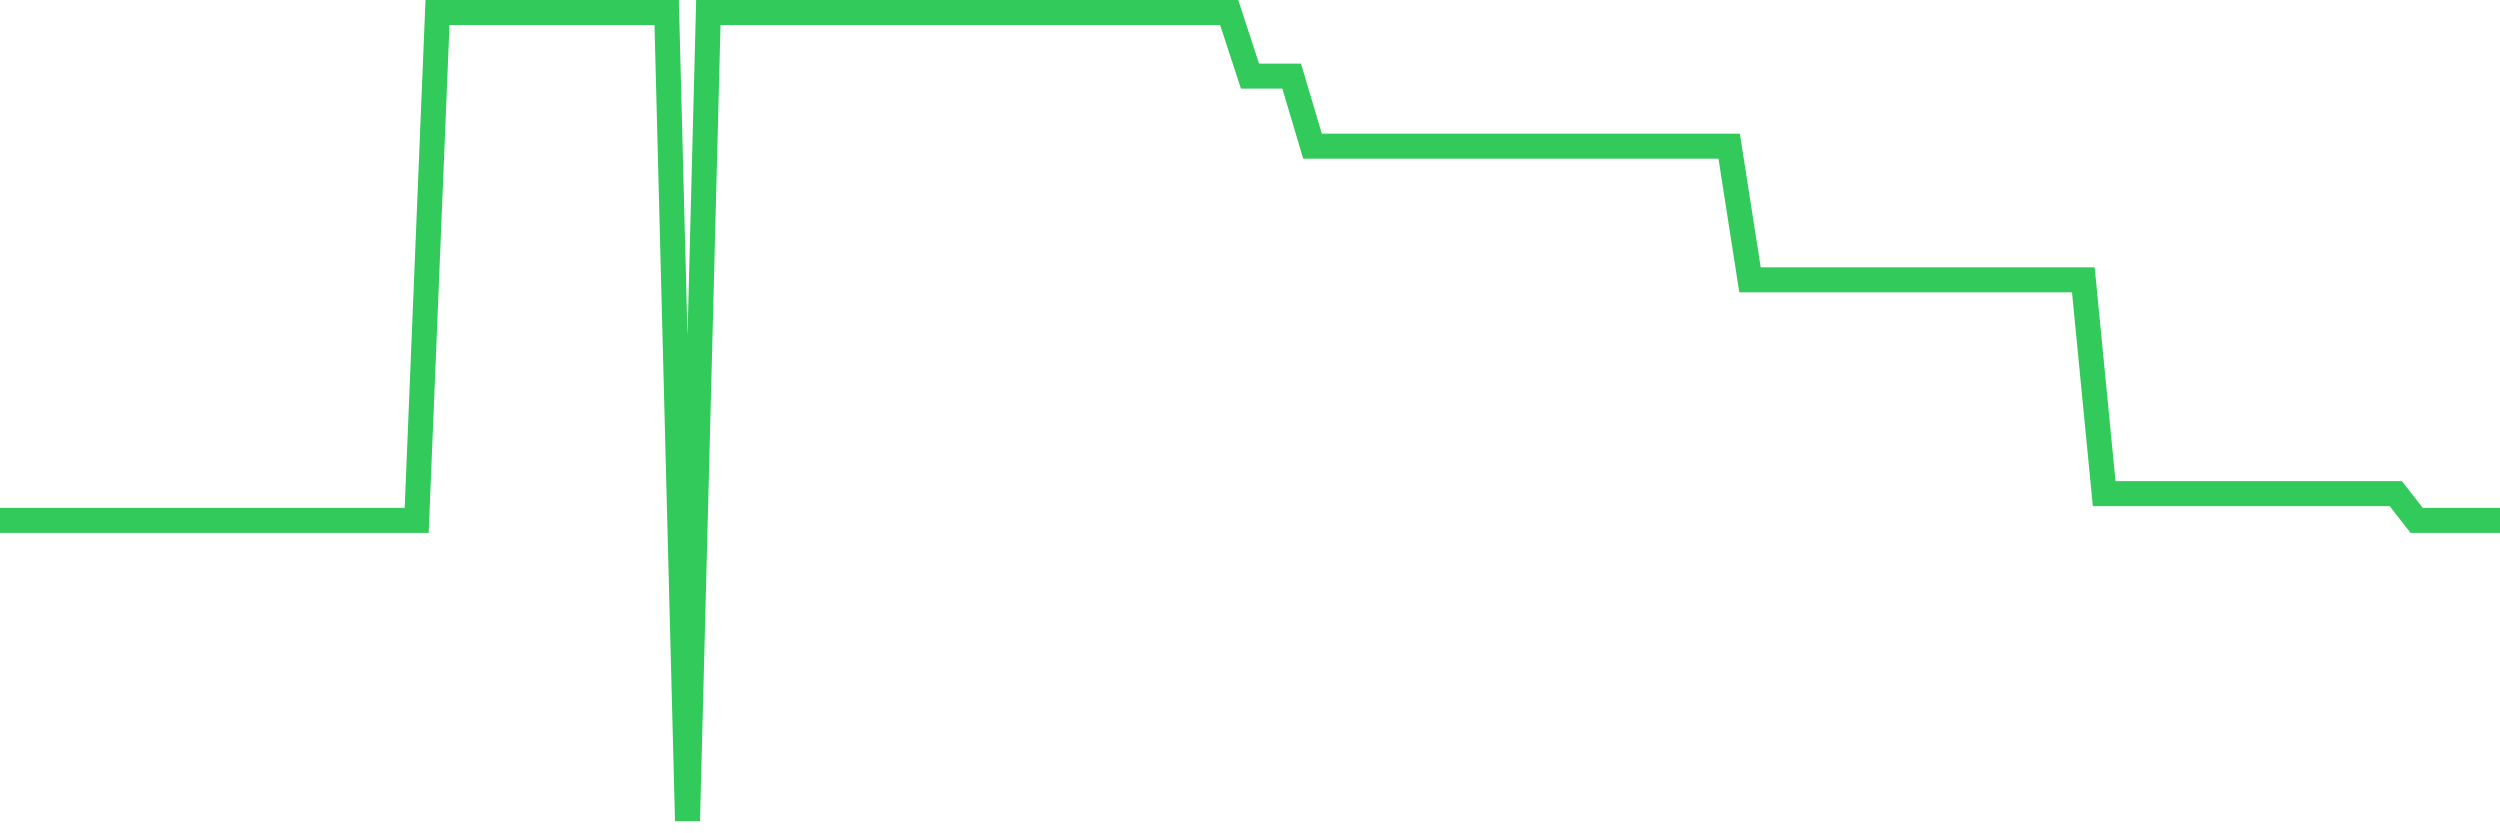 <svg
  xmlns="http://www.w3.org/2000/svg"
  xmlns:xlink="http://www.w3.org/1999/xlink"
  width="120"
  height="40"
  viewBox="0 0 120 40"
  preserveAspectRatio="none"
>
  <polyline
    points="0,24.978 1,24.978 2,24.978 3,24.978 4,24.978 5,24.978 6,24.978 7,24.978 8,24.978 9,24.978 10,24.978 11,24.978 12,24.978 13,24.978 14,24.978 15,24.978 16,24.978 17,24.978 18,24.978 19,24.978 20,24.978 21,0.6 22,0.6 23,0.6 24,0.6 25,0.6 26,0.6 27,0.6 28,0.6 29,0.6 30,0.6 31,0.6 32,0.6 33,39.4 34,0.6 35,0.6 36,0.6 37,0.6 38,0.6 39,0.6 40,0.6 41,0.6 42,0.6 43,0.6 44,0.6 45,0.6 46,0.6 47,0.6 48,0.6 49,0.6 50,0.6 51,0.6 52,0.6 53,0.6 54,0.6 55,0.6 56,0.6 57,0.6 58,0.6 59,0.6 60,3.654 61,3.654 62,3.654 63,7.015 64,7.015 65,7.015 66,7.015 67,7.015 68,7.015 69,7.015 70,7.015 71,7.015 72,7.015 73,7.015 74,7.015 75,7.015 76,7.015 77,7.015 78,7.015 79,7.015 80,7.015 81,7.015 82,7.015 83,7.015 84,13.431 85,13.431 86,13.431 87,13.431 88,13.431 89,13.431 90,13.431 91,13.431 92,13.431 93,13.431 94,13.431 95,13.431 96,13.431 97,13.431 98,13.431 99,13.431 100,13.431 101,23.695 102,23.695 103,23.695 104,23.695 105,23.695 106,23.695 107,23.695 108,23.695 109,23.695 110,23.695 111,23.695 112,23.695 113,23.695 114,23.695 115,23.695 116,24.978 117,24.978 118,24.978 119,24.978 120,24.978"
    fill="none"
    stroke="#32ca5b"
    stroke-width="1.2"
  >
  </polyline>
</svg>